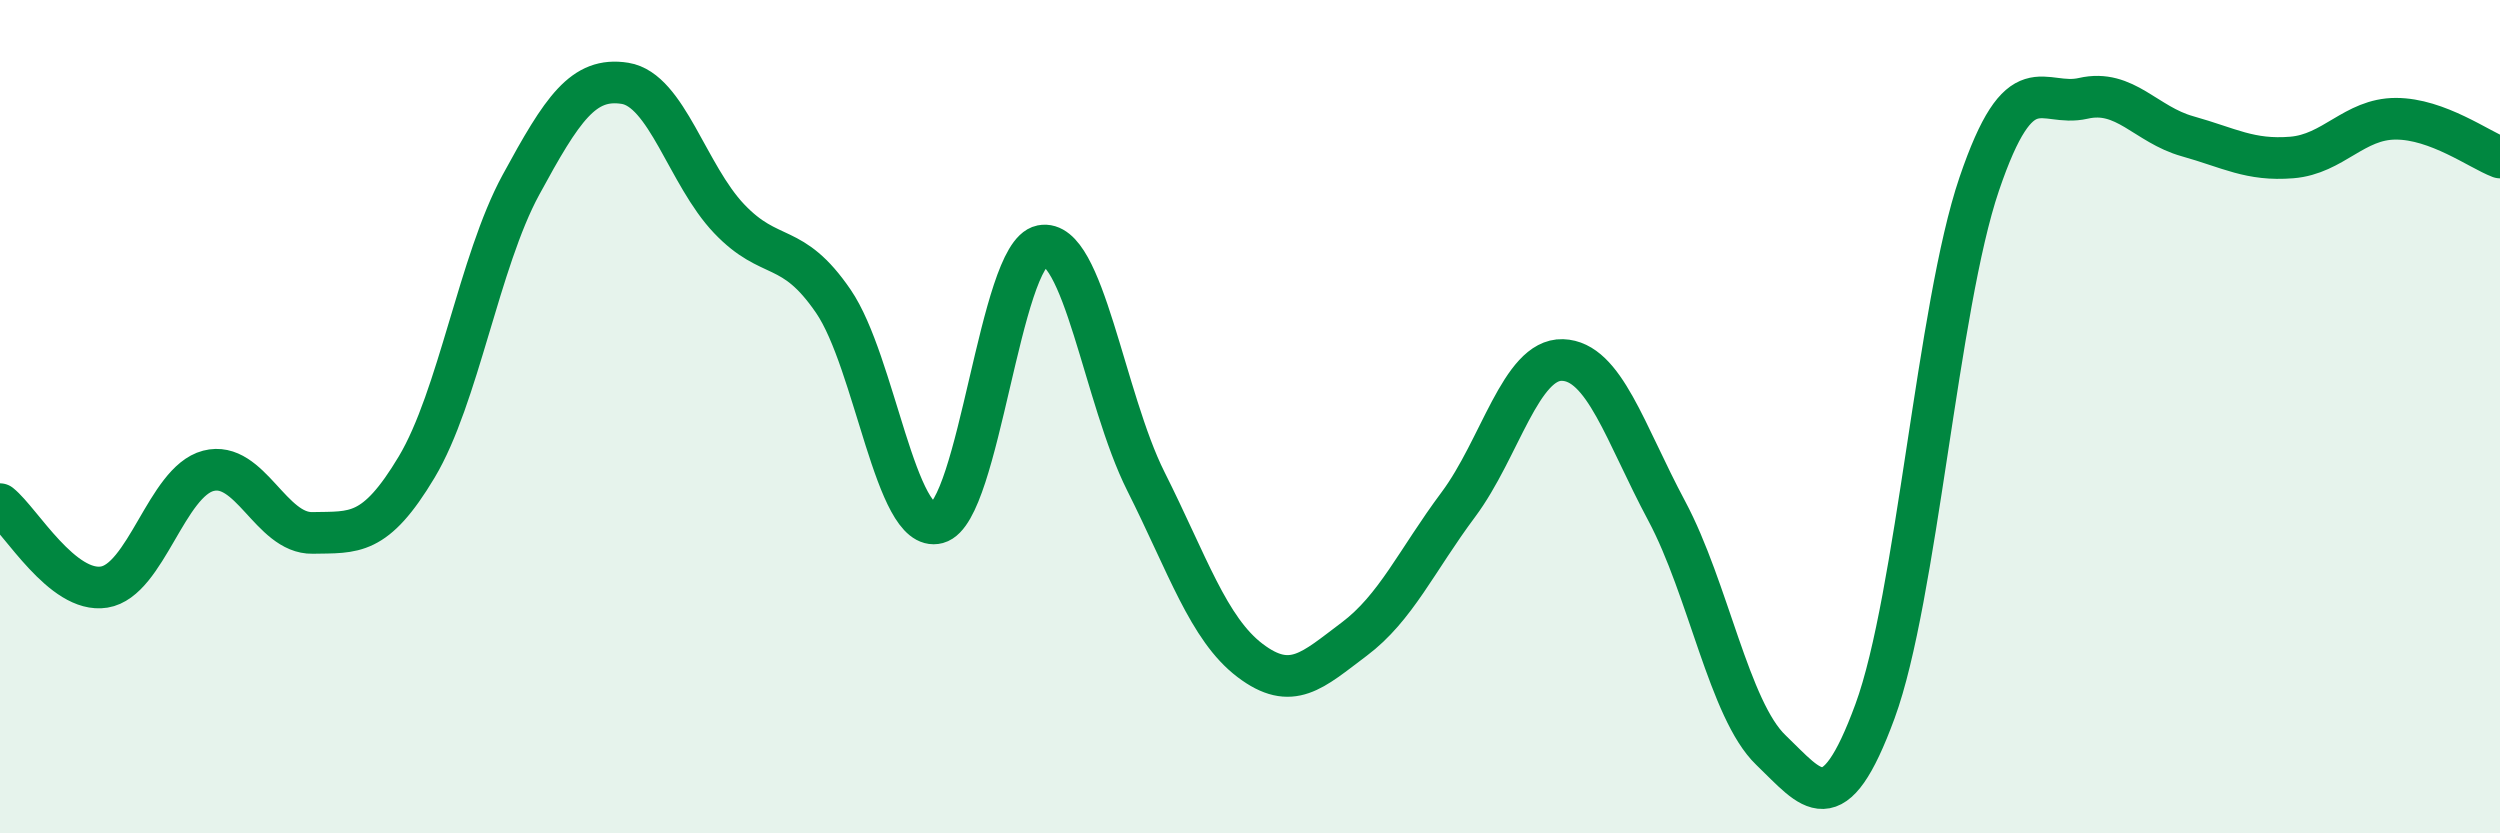 
    <svg width="60" height="20" viewBox="0 0 60 20" xmlns="http://www.w3.org/2000/svg">
      <path
        d="M 0,12.1 C 0.5,12.5 1.5,14.25 2.5,14.09 C 3.5,13.93 4,11.56 5,11.3 C 6,11.04 6.5,12.81 7.5,12.79 C 8.5,12.77 9,12.88 10,11.21 C 11,9.54 11.5,6.28 12.5,4.44 C 13.5,2.6 14,1.84 15,2 C 16,2.16 16.5,4.2 17.5,5.25 C 18.5,6.3 19,5.77 20,7.23 C 21,8.69 21.5,12.82 22.5,12.55 C 23.5,12.28 24,6.1 25,5.9 C 26,5.7 26.5,9.56 27.5,11.55 C 28.5,13.54 29,15.09 30,15.85 C 31,16.61 31.5,16.09 32.5,15.34 C 33.5,14.59 34,13.45 35,12.11 C 36,10.77 36.5,8.61 37.5,8.64 C 38.5,8.67 39,10.39 40,12.26 C 41,14.13 41.5,17.04 42.5,18 C 43.5,18.96 44,19.79 45,17.07 C 46,14.35 46.5,7.36 47.5,4.42 C 48.5,1.48 49,2.59 50,2.36 C 51,2.13 51.5,2.99 52.5,3.27 C 53.5,3.55 54,3.86 55,3.78 C 56,3.7 56.5,2.85 57.5,2.85 C 58.5,2.85 59.5,3.59 60,3.78L60 20L0 20Z"
        fill="#008740"
        opacity="0.1"
        stroke-linecap="round"
        stroke-linejoin="round"
      />
      <path
        d="M 0,12.1 C 0.5,12.5 1.5,14.25 2.5,14.09 C 3.5,13.93 4,11.56 5,11.3 C 6,11.04 6.5,12.81 7.5,12.79 C 8.5,12.77 9,12.88 10,11.21 C 11,9.54 11.5,6.28 12.5,4.44 C 13.5,2.6 14,1.84 15,2 C 16,2.16 16.5,4.2 17.5,5.25 C 18.5,6.3 19,5.77 20,7.23 C 21,8.69 21.5,12.82 22.5,12.55 C 23.5,12.28 24,6.1 25,5.9 C 26,5.7 26.5,9.56 27.5,11.55 C 28.5,13.54 29,15.09 30,15.85 C 31,16.61 31.5,16.09 32.5,15.34 C 33.5,14.59 34,13.45 35,12.11 C 36,10.77 36.5,8.61 37.5,8.64 C 38.5,8.67 39,10.39 40,12.26 C 41,14.13 41.5,17.04 42.5,18 C 43.5,18.96 44,19.79 45,17.07 C 46,14.35 46.5,7.36 47.5,4.42 C 48.5,1.48 49,2.59 50,2.36 C 51,2.13 51.5,2.99 52.5,3.27 C 53.5,3.55 54,3.86 55,3.78 C 56,3.7 56.5,2.85 57.5,2.85 C 58.5,2.85 59.5,3.59 60,3.78"
        stroke="#008740"
        stroke-width="1"
        fill="none"
        stroke-linecap="round"
        stroke-linejoin="round"
      />
    </svg>
  